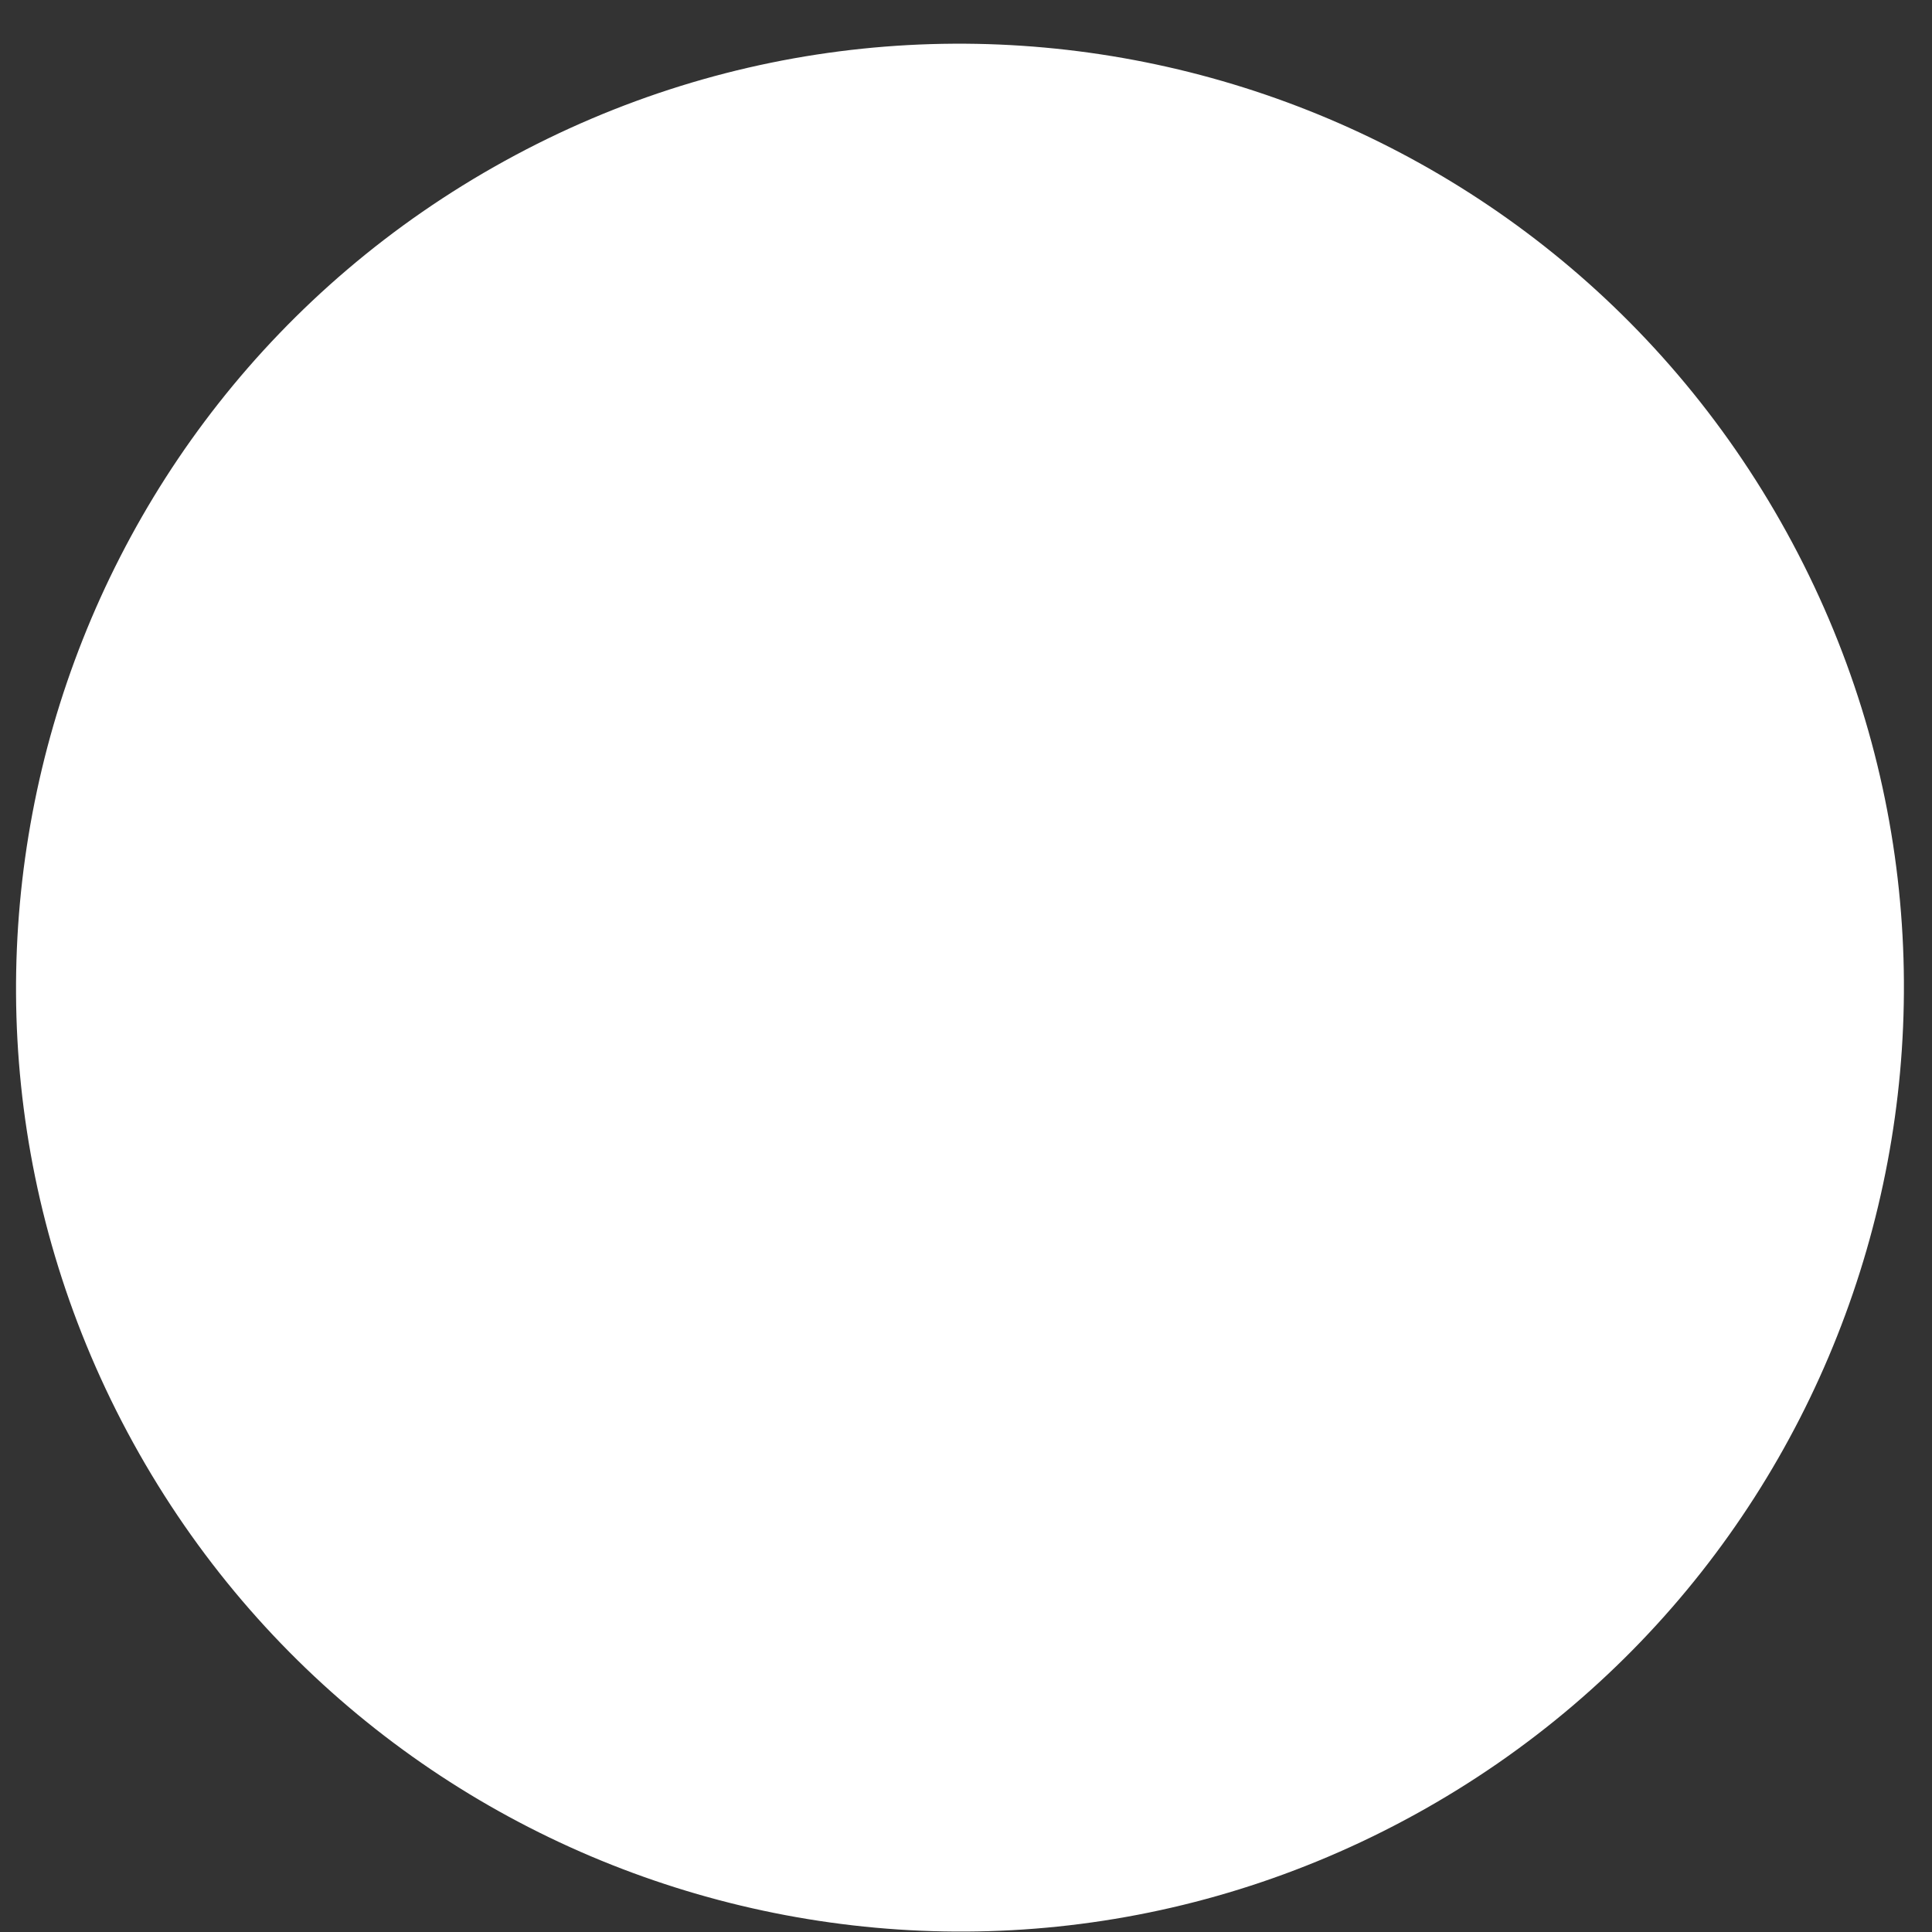 <?xml version="1.0" encoding="UTF-8"?> <svg xmlns="http://www.w3.org/2000/svg" width="12" height="12" viewBox="0 0 12 12" fill="none"><rect x="0" y="0" width="12" height="12" fill="#333333" stroke="none"/> <path d="M8.791 11.269C5.955 12.831 2.39 11.798 0.828 8.963C-0.734 6.127 0.299 2.562 3.134 1C5.97 -0.562 9.535 0.47 11.097 3.306C12.659 6.142 11.627 9.707 8.791 11.269Z" fill="white"></path> </svg> 